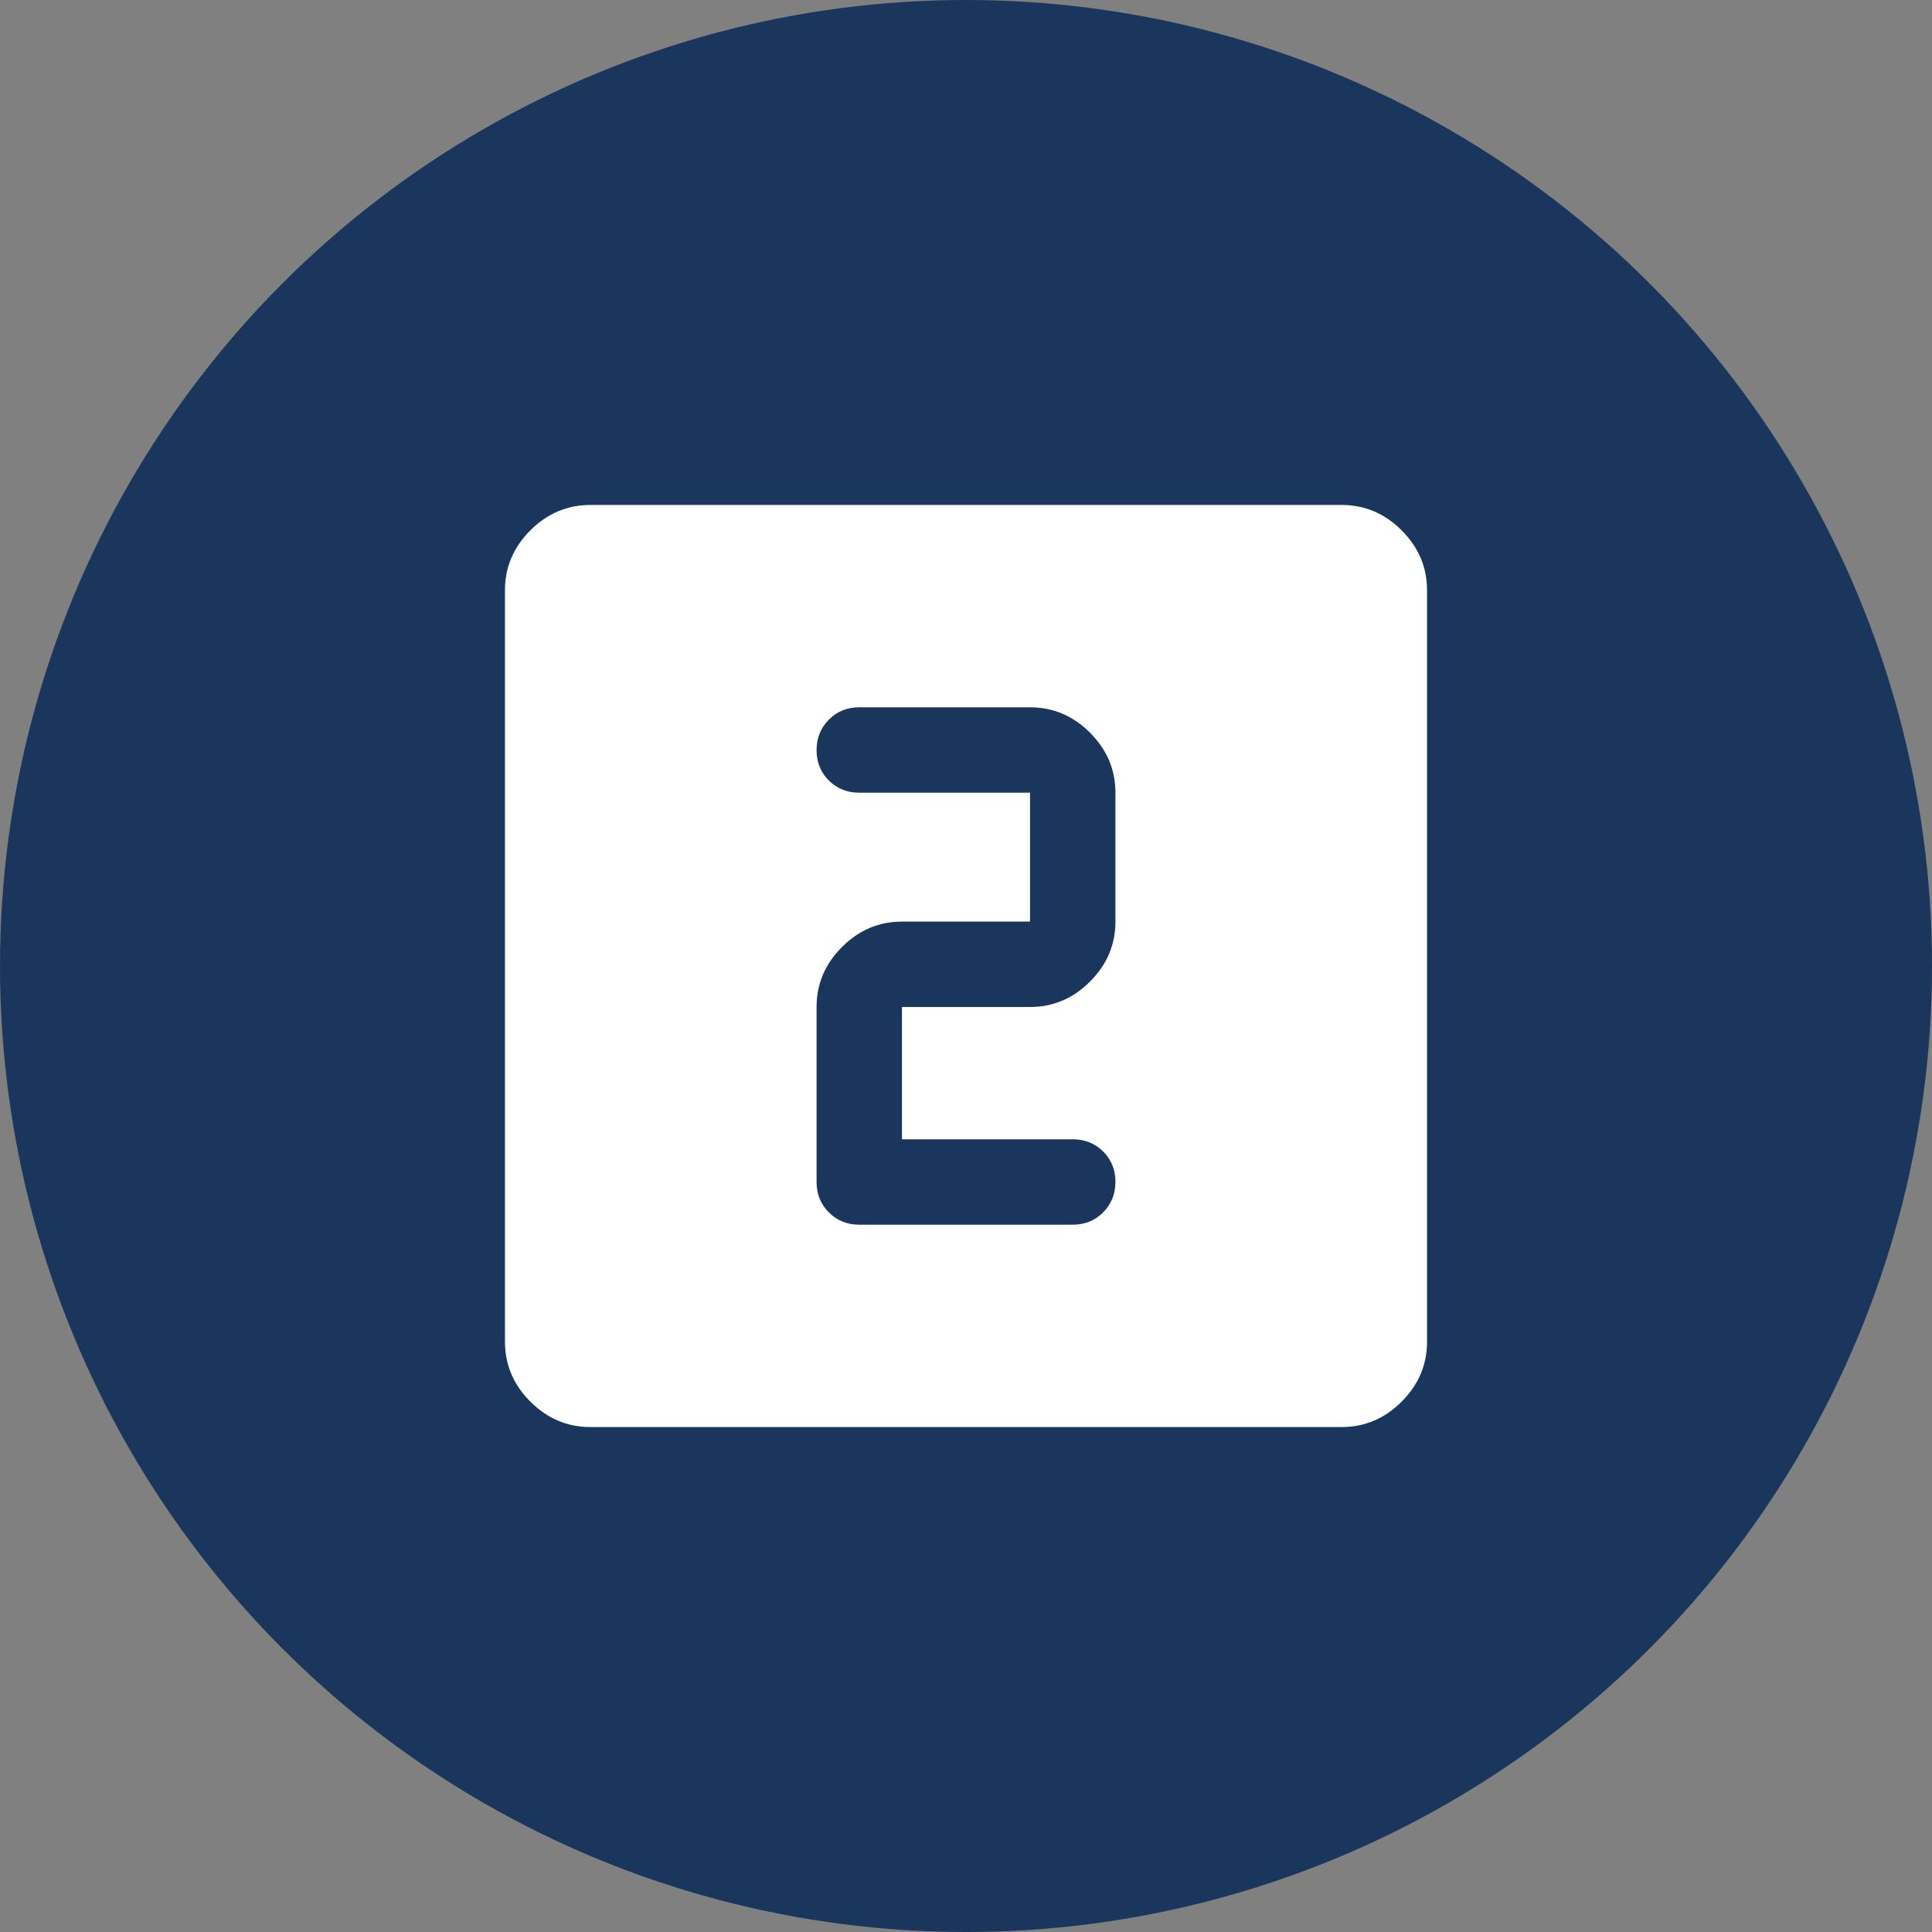 <svg width="88" height="88" viewBox="0 0 88 88" fill="none" xmlns="http://www.w3.org/2000/svg">
<rect x="0" y="0" width="88" height="88" fill="#808080" stroke="none"/>
<circle cx="44" cy="44" r="44" fill="#1B365D"/>
<path d="M41.083 51.894V45.867H46.917C47.967 45.867 48.877 45.481 49.648 44.71C50.42 43.938 50.806 43.028 50.806 41.978V36.106C50.806 35.056 50.42 34.145 49.648 33.373C48.877 32.602 47.967 32.217 46.917 32.217H39.139C38.588 32.217 38.126 32.404 37.754 32.778C37.381 33.152 37.194 33.615 37.194 34.168C37.194 34.721 37.381 35.182 37.754 35.552C38.126 35.921 38.588 36.106 39.139 36.106H46.917V41.978H41.083C40.033 41.978 39.123 42.363 38.352 43.135C37.58 43.906 37.194 44.817 37.194 45.867V53.839C37.194 54.39 37.381 54.852 37.754 55.224C38.126 55.597 38.588 55.783 39.139 55.783H48.861C49.412 55.783 49.874 55.596 50.246 55.222C50.619 54.848 50.806 54.385 50.806 53.832C50.806 53.279 50.619 52.818 50.246 52.448C49.874 52.079 49.412 51.894 48.861 51.894H41.083ZM26.889 65C25.839 65 24.928 64.614 24.157 63.843C23.386 63.072 23 62.161 23 61.111V26.889C23 25.839 23.386 24.928 24.157 24.157C24.928 23.386 25.839 23 26.889 23H61.111C62.161 23 63.072 23.386 63.843 24.157C64.614 24.928 65 25.839 65 26.889V61.111C65 62.161 64.614 63.072 63.843 63.843C63.072 64.614 62.161 65 61.111 65H26.889Z" fill="white"/>
</svg>

